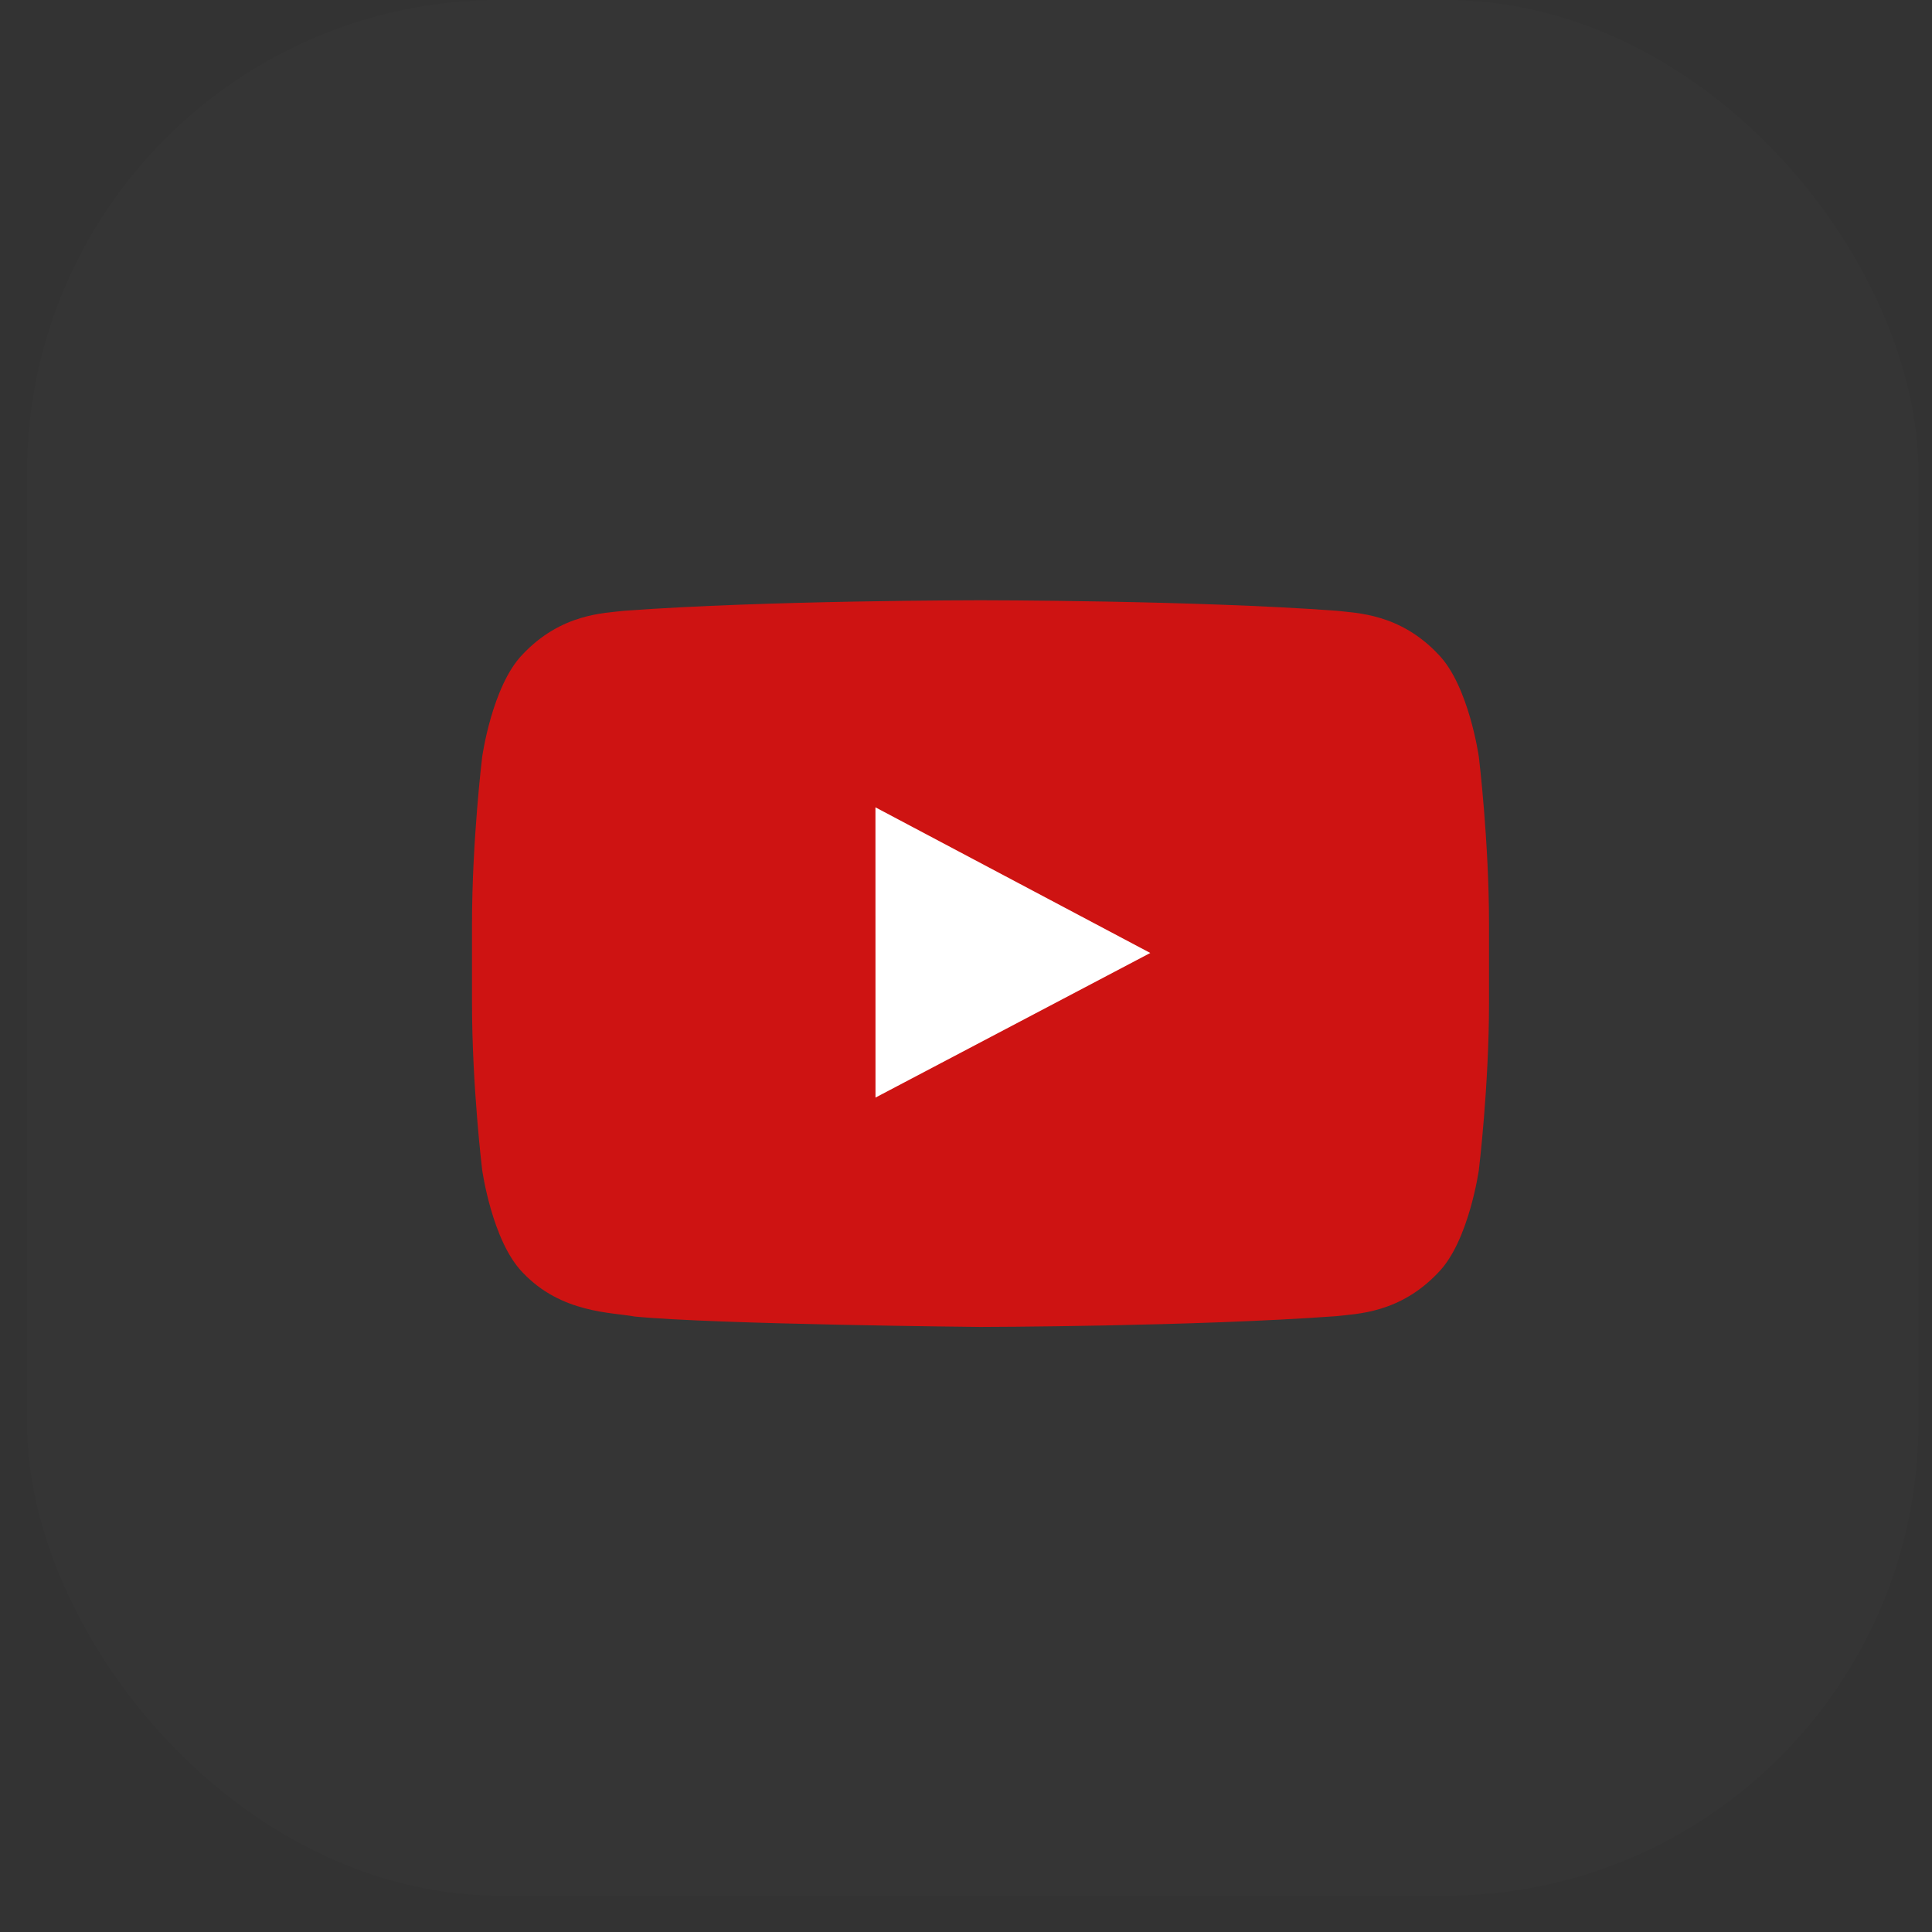 <svg width="39" height="39" viewBox="0 0 39 39" fill="none" xmlns="http://www.w3.org/2000/svg">
<rect x="0" y="0" width="39" height="39" fill="#333333" stroke="none"/>
<g id="Youtube">
<rect id="Rectangle" opacity="0.01" x="0.545" width="38.182" height="38.266" rx="9.545" fill="white"/>
<path id="Youtube_2" fill-rule="evenodd" clip-rule="evenodd" d="M29.853 15.282C29.853 15.282 29.652 13.845 29.037 13.212C28.256 12.381 27.381 12.377 26.98 12.329C24.107 12.117 19.797 12.117 19.797 12.117H19.788C19.788 12.117 15.479 12.117 12.606 12.329C12.204 12.377 11.33 12.381 10.548 13.212C9.933 13.845 9.733 15.282 9.733 15.282C9.733 15.282 9.528 16.97 9.528 18.657V20.239C9.528 21.927 9.733 23.615 9.733 23.615C9.733 23.615 9.933 25.052 10.548 25.684C11.33 26.515 12.356 26.489 12.812 26.576C14.455 26.736 19.793 26.786 19.793 26.786C19.793 26.786 24.107 26.779 26.98 26.568C27.381 26.519 28.256 26.515 29.037 25.684C29.652 25.052 29.853 23.615 29.853 23.615C29.853 23.615 30.058 21.927 30.058 20.239V18.657C30.058 16.97 29.853 15.282 29.853 15.282Z" fill="#CE1312"/>
<path id="Path" fill-rule="evenodd" clip-rule="evenodd" d="M17.673 22.156L17.672 16.297L23.22 19.237L17.673 22.156Z" fill="white"/>
</g>
</svg>
